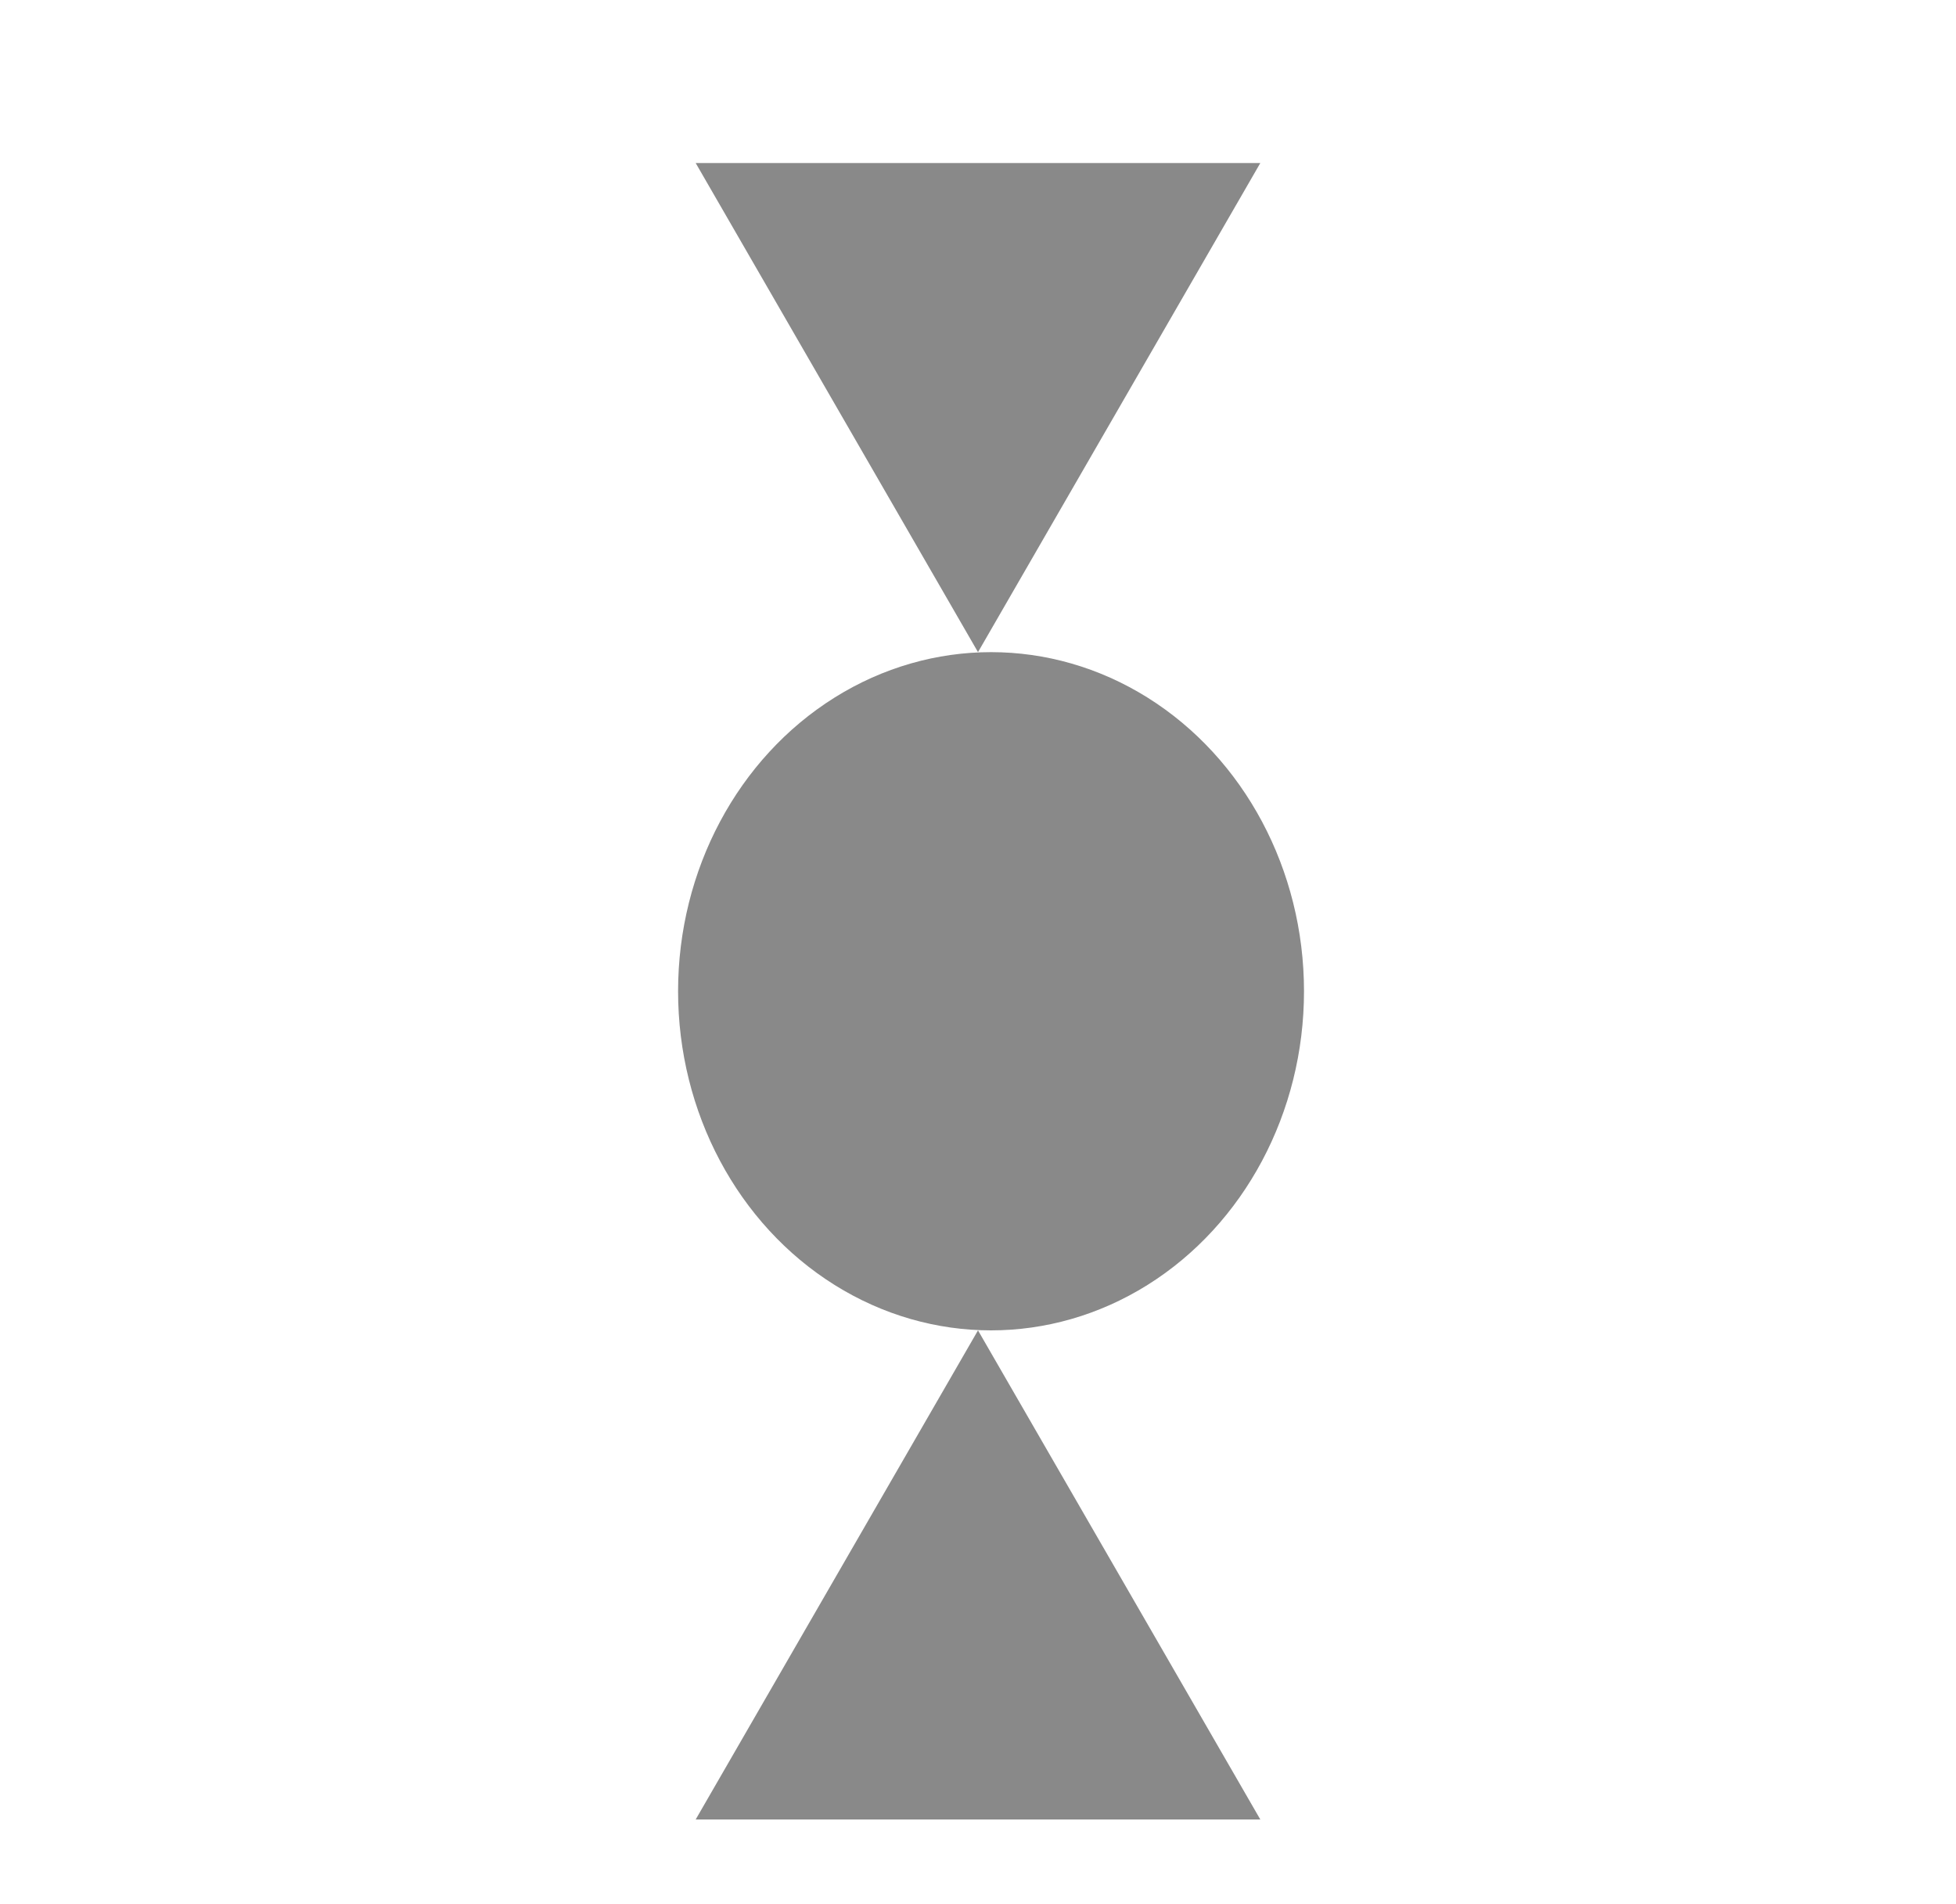 <?xml version="1.0" encoding="UTF-8"?> <svg xmlns="http://www.w3.org/2000/svg" width="75" height="73" viewBox="0 0 75 73" fill="none"> <g clip-path="url(#clip0_1_8)"> <ellipse cx="38" cy="38" rx="12" ry="13" fill="#898989"></ellipse> <path d="M37.5 51L48.325 69.75H26.675L37.5 51Z" fill="#898989"></path> <path d="M37.5 25L26.675 6.25L48.325 6.25L37.5 25Z" fill="#898989"></path> </g> <defs> <clipPath id="clip0_1_8"> <rect width="75" height="73" fill="white"></rect> </clipPath> </defs> </svg> 